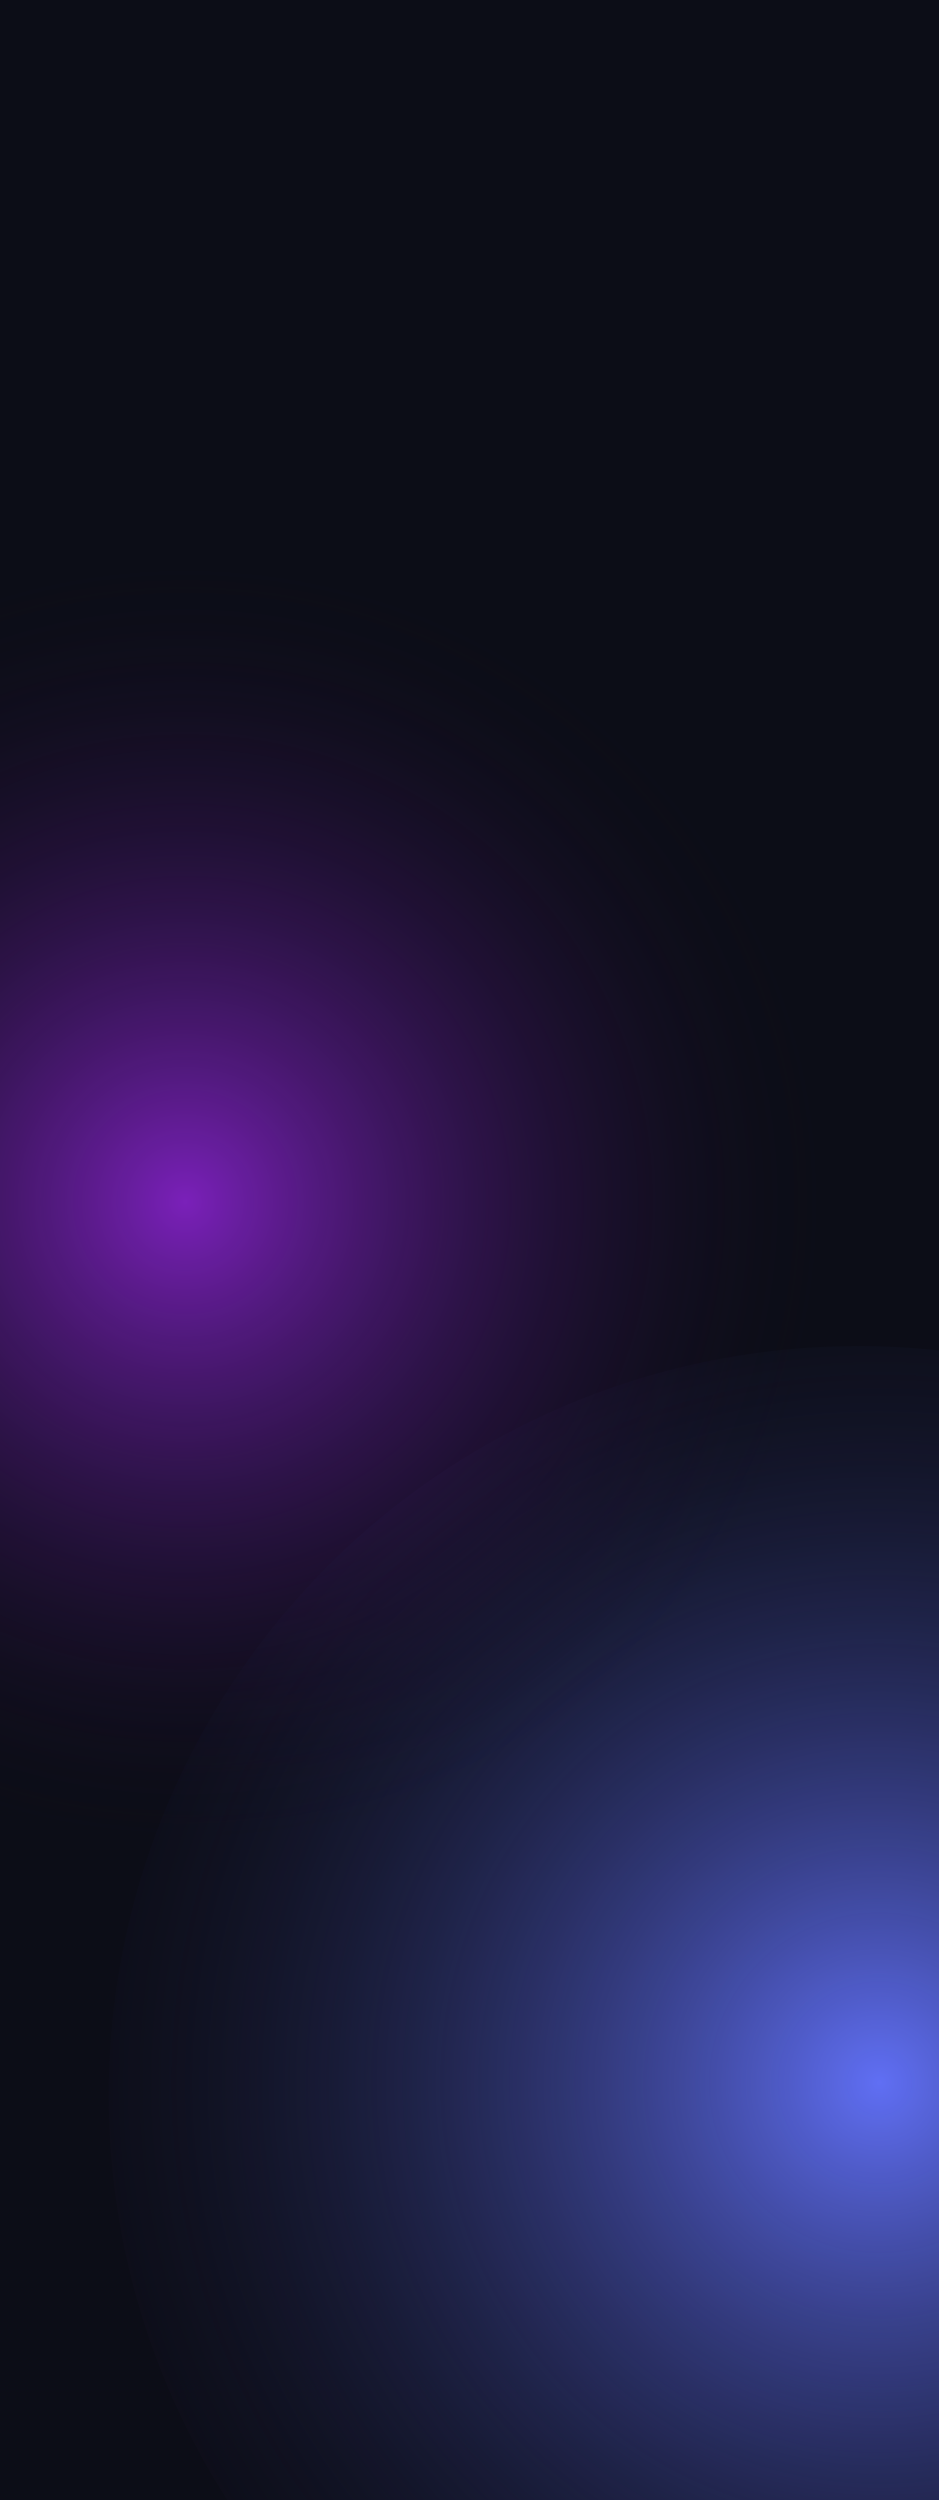 <svg width="406" height="1081" viewBox="0 0 406 1081" fill="none" xmlns="http://www.w3.org/2000/svg">
<g clip-path="url(#clip0_4_4)">
<rect width="406" height="1081" fill="#0C0D17"/>
<g filter="url(#filter0_f_4_4)">
<circle cx="324" cy="324" r="324" transform="matrix(1 0 0 -1 47 1230)" fill="url(#paint0_radial_4_4)"/>
</g>
<g filter="url(#filter1_f_4_4)">
<ellipse cx="67" cy="510.5" rx="386" ry="384.5" fill="url(#paint1_radial_4_4)"/>
</g>
</g>
<defs>
<filter id="filter0_f_4_4" x="-163.244" y="371.756" width="1068.49" height="1068.49" filterUnits="userSpaceOnUse" color-interpolation-filters="sRGB">
<feFlood flood-opacity="0" result="BackgroundImageFix"/>
<feBlend mode="normal" in="SourceGraphic" in2="BackgroundImageFix" result="shape"/>
<feGaussianBlur stdDeviation="105.122" result="effect1_foregroundBlur_4_4"/>
</filter>
<filter id="filter1_f_4_4" x="-399" y="46" width="932" height="929" filterUnits="userSpaceOnUse" color-interpolation-filters="sRGB">
<feFlood flood-opacity="0" result="BackgroundImageFix"/>
<feBlend mode="normal" in="SourceGraphic" in2="BackgroundImageFix" result="shape"/>
<feGaussianBlur stdDeviation="40" result="effect1_foregroundBlur_4_4"/>
</filter>
<radialGradient id="paint0_radial_4_4" cx="0" cy="0" r="1" gradientUnits="userSpaceOnUse" gradientTransform="translate(334.021 332.907) rotate(56.356) scale(378.489)">
<stop stop-color="#606FF4"/>
<stop offset="1" stop-color="#0C0D17" stop-opacity="0"/>
</radialGradient>
<radialGradient id="paint1_radial_4_4" cx="0" cy="0" r="1" gradientTransform="matrix(249.818 373.93 -375.388 248.847 78.938 521.07)" gradientUnits="userSpaceOnUse">
<stop stop-color="#A929FF" stop-opacity="0.7"/>
<stop offset="0.627" stop-color="#0C0D17" stop-opacity="0"/>
</radialGradient>
<clipPath id="clip0_4_4">
<rect width="406" height="1081" fill="white"/>
</clipPath>
</defs>
</svg>

